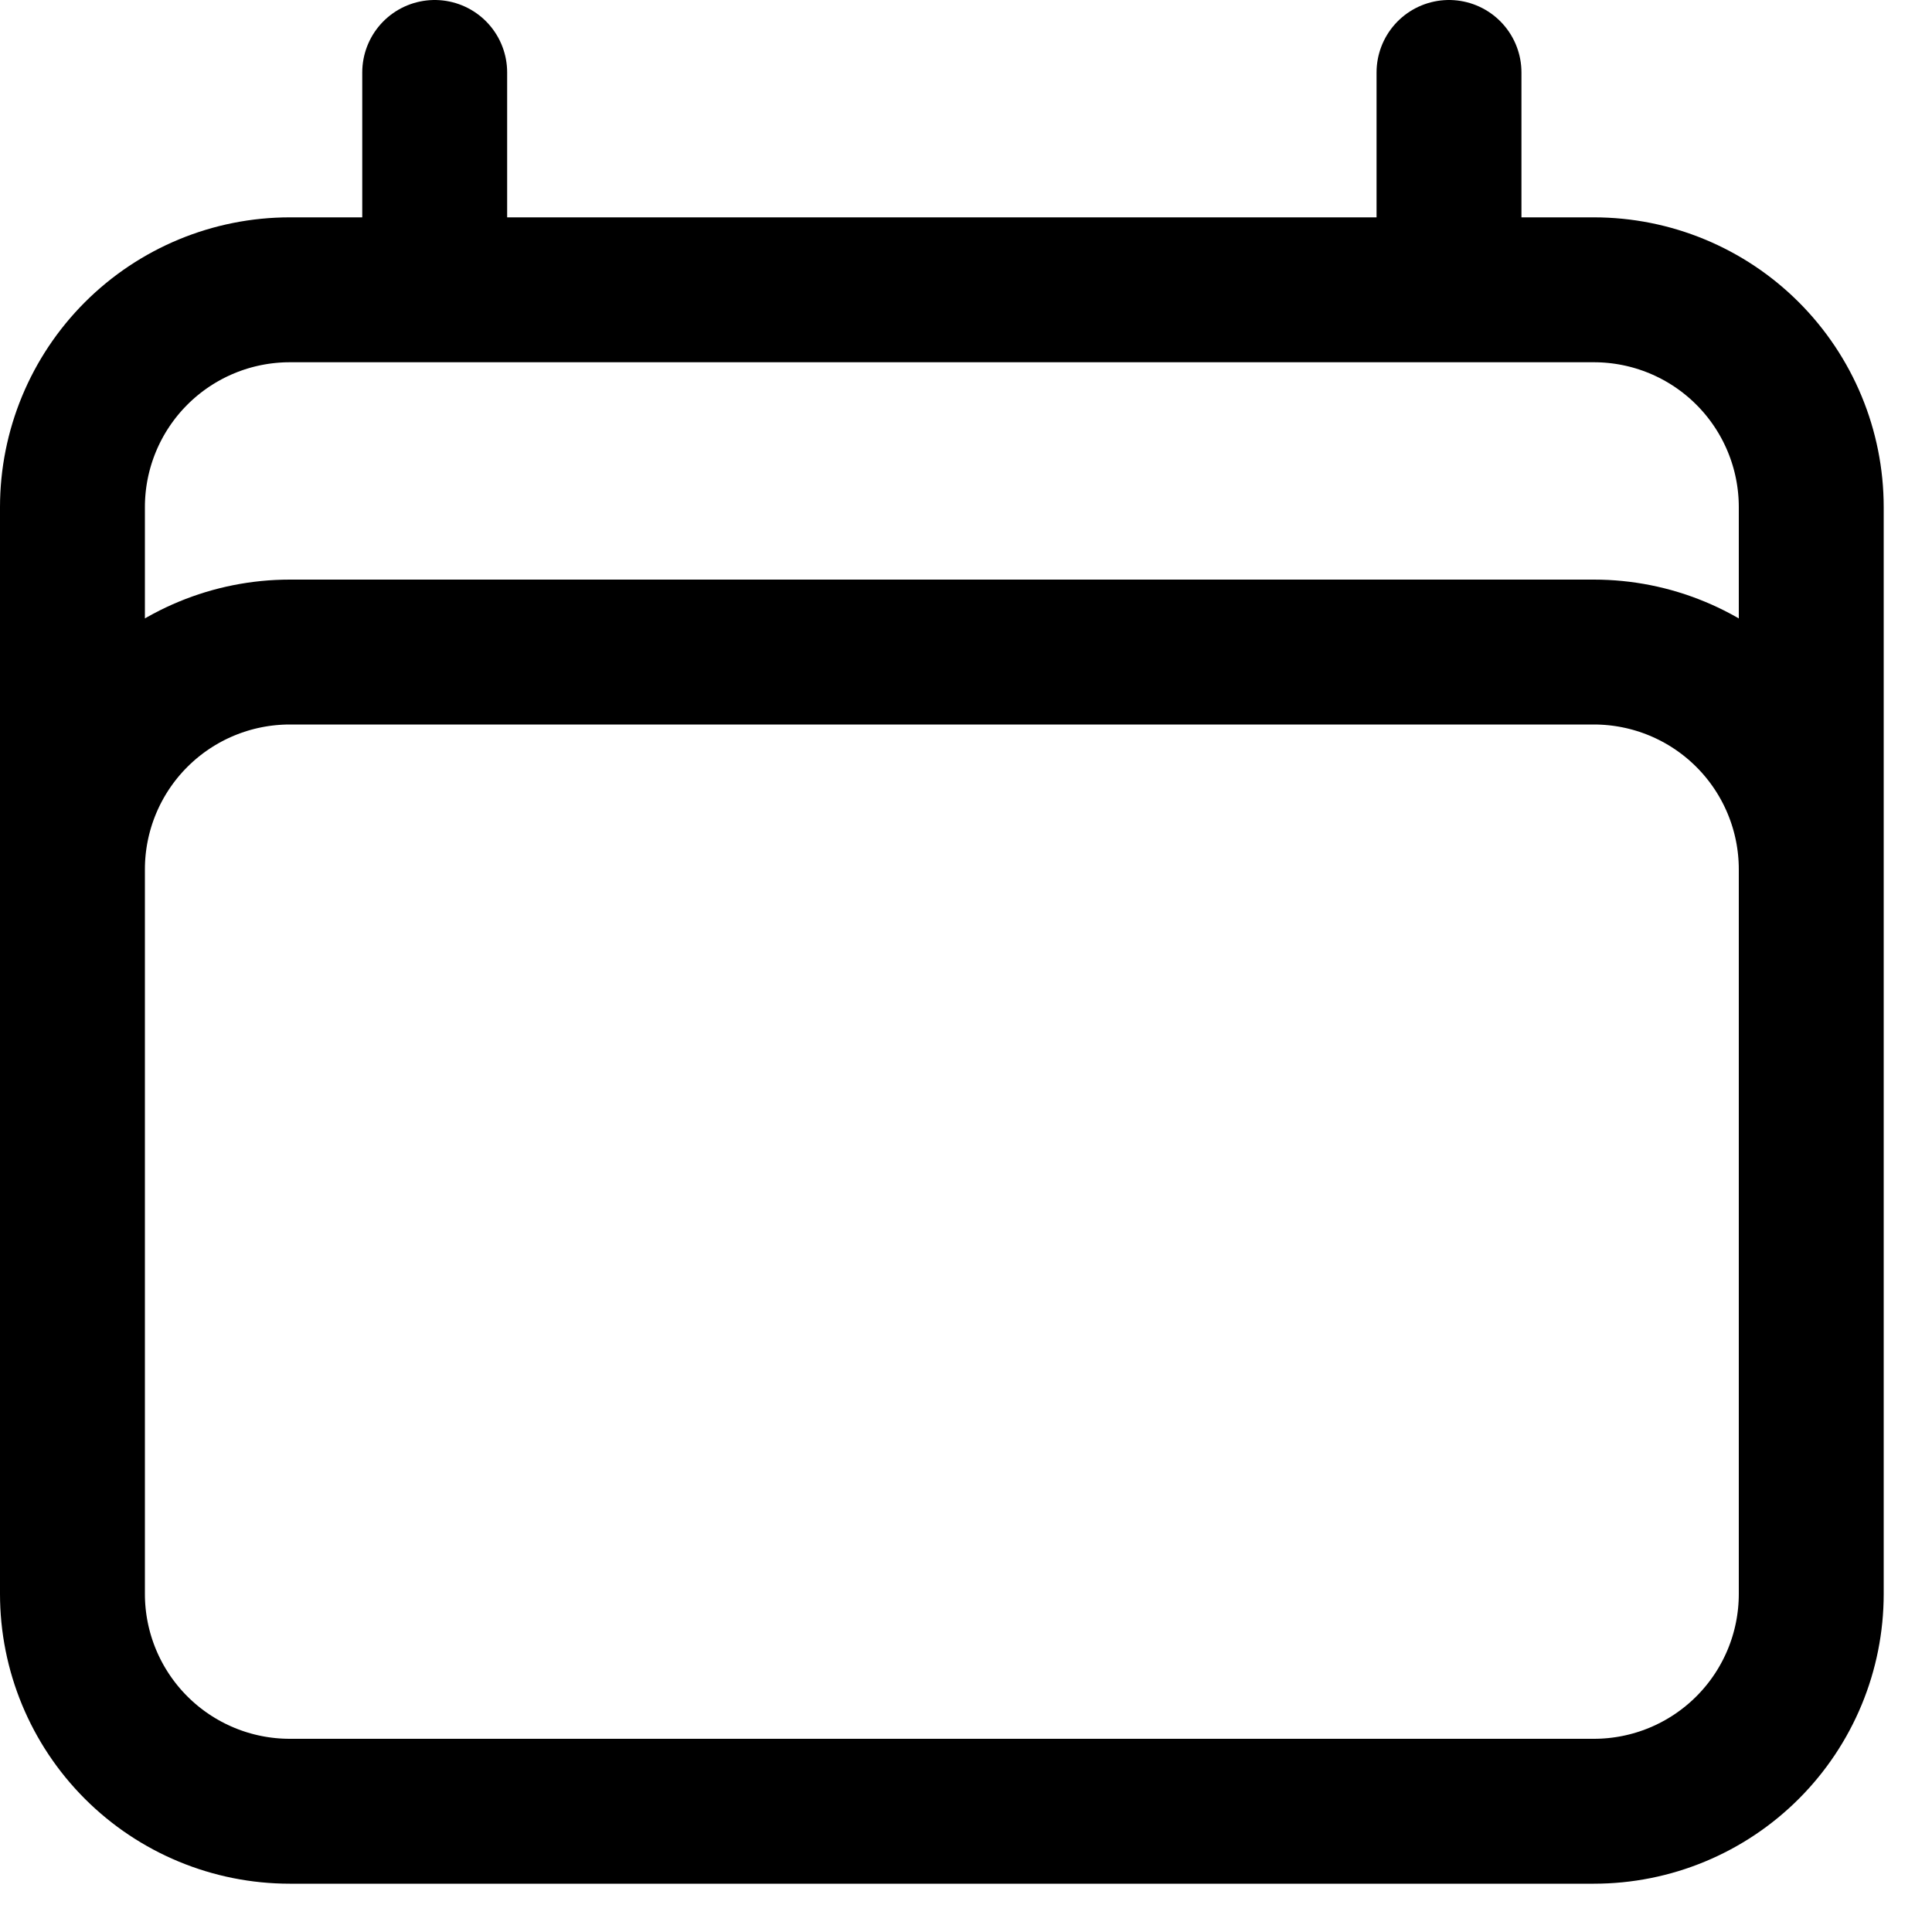 <svg xmlns="http://www.w3.org/2000/svg" fill="none" viewBox="0 0 20 20" height="20" width="20">
<path stroke-linejoin="round" stroke-linecap="round" stroke-width="1.5" stroke="black" d="M4.5 0.75V3M15 0.75V3M0.75 16.5V5.25C0.75 4.653 0.987 4.081 1.409 3.659C1.831 3.237 2.403 3 3 3H16.5C17.097 3 17.669 3.237 18.091 3.659C18.513 4.081 18.75 4.653 18.75 5.25V16.5M0.75 16.5C0.75 17.097 0.987 17.669 1.409 18.091C1.831 18.513 2.403 18.75 3 18.75H16.5C17.097 18.75 17.669 18.513 18.091 18.091C18.513 17.669 18.75 17.097 18.75 16.5M0.75 16.5V9C0.75 8.403 0.987 7.831 1.409 7.409C1.831 6.987 2.403 6.75 3 6.75H16.5C17.097 6.75 17.669 6.987 18.091 7.409C18.513 7.831 18.75 8.403 18.75 9V16.5"></path>
</svg>
